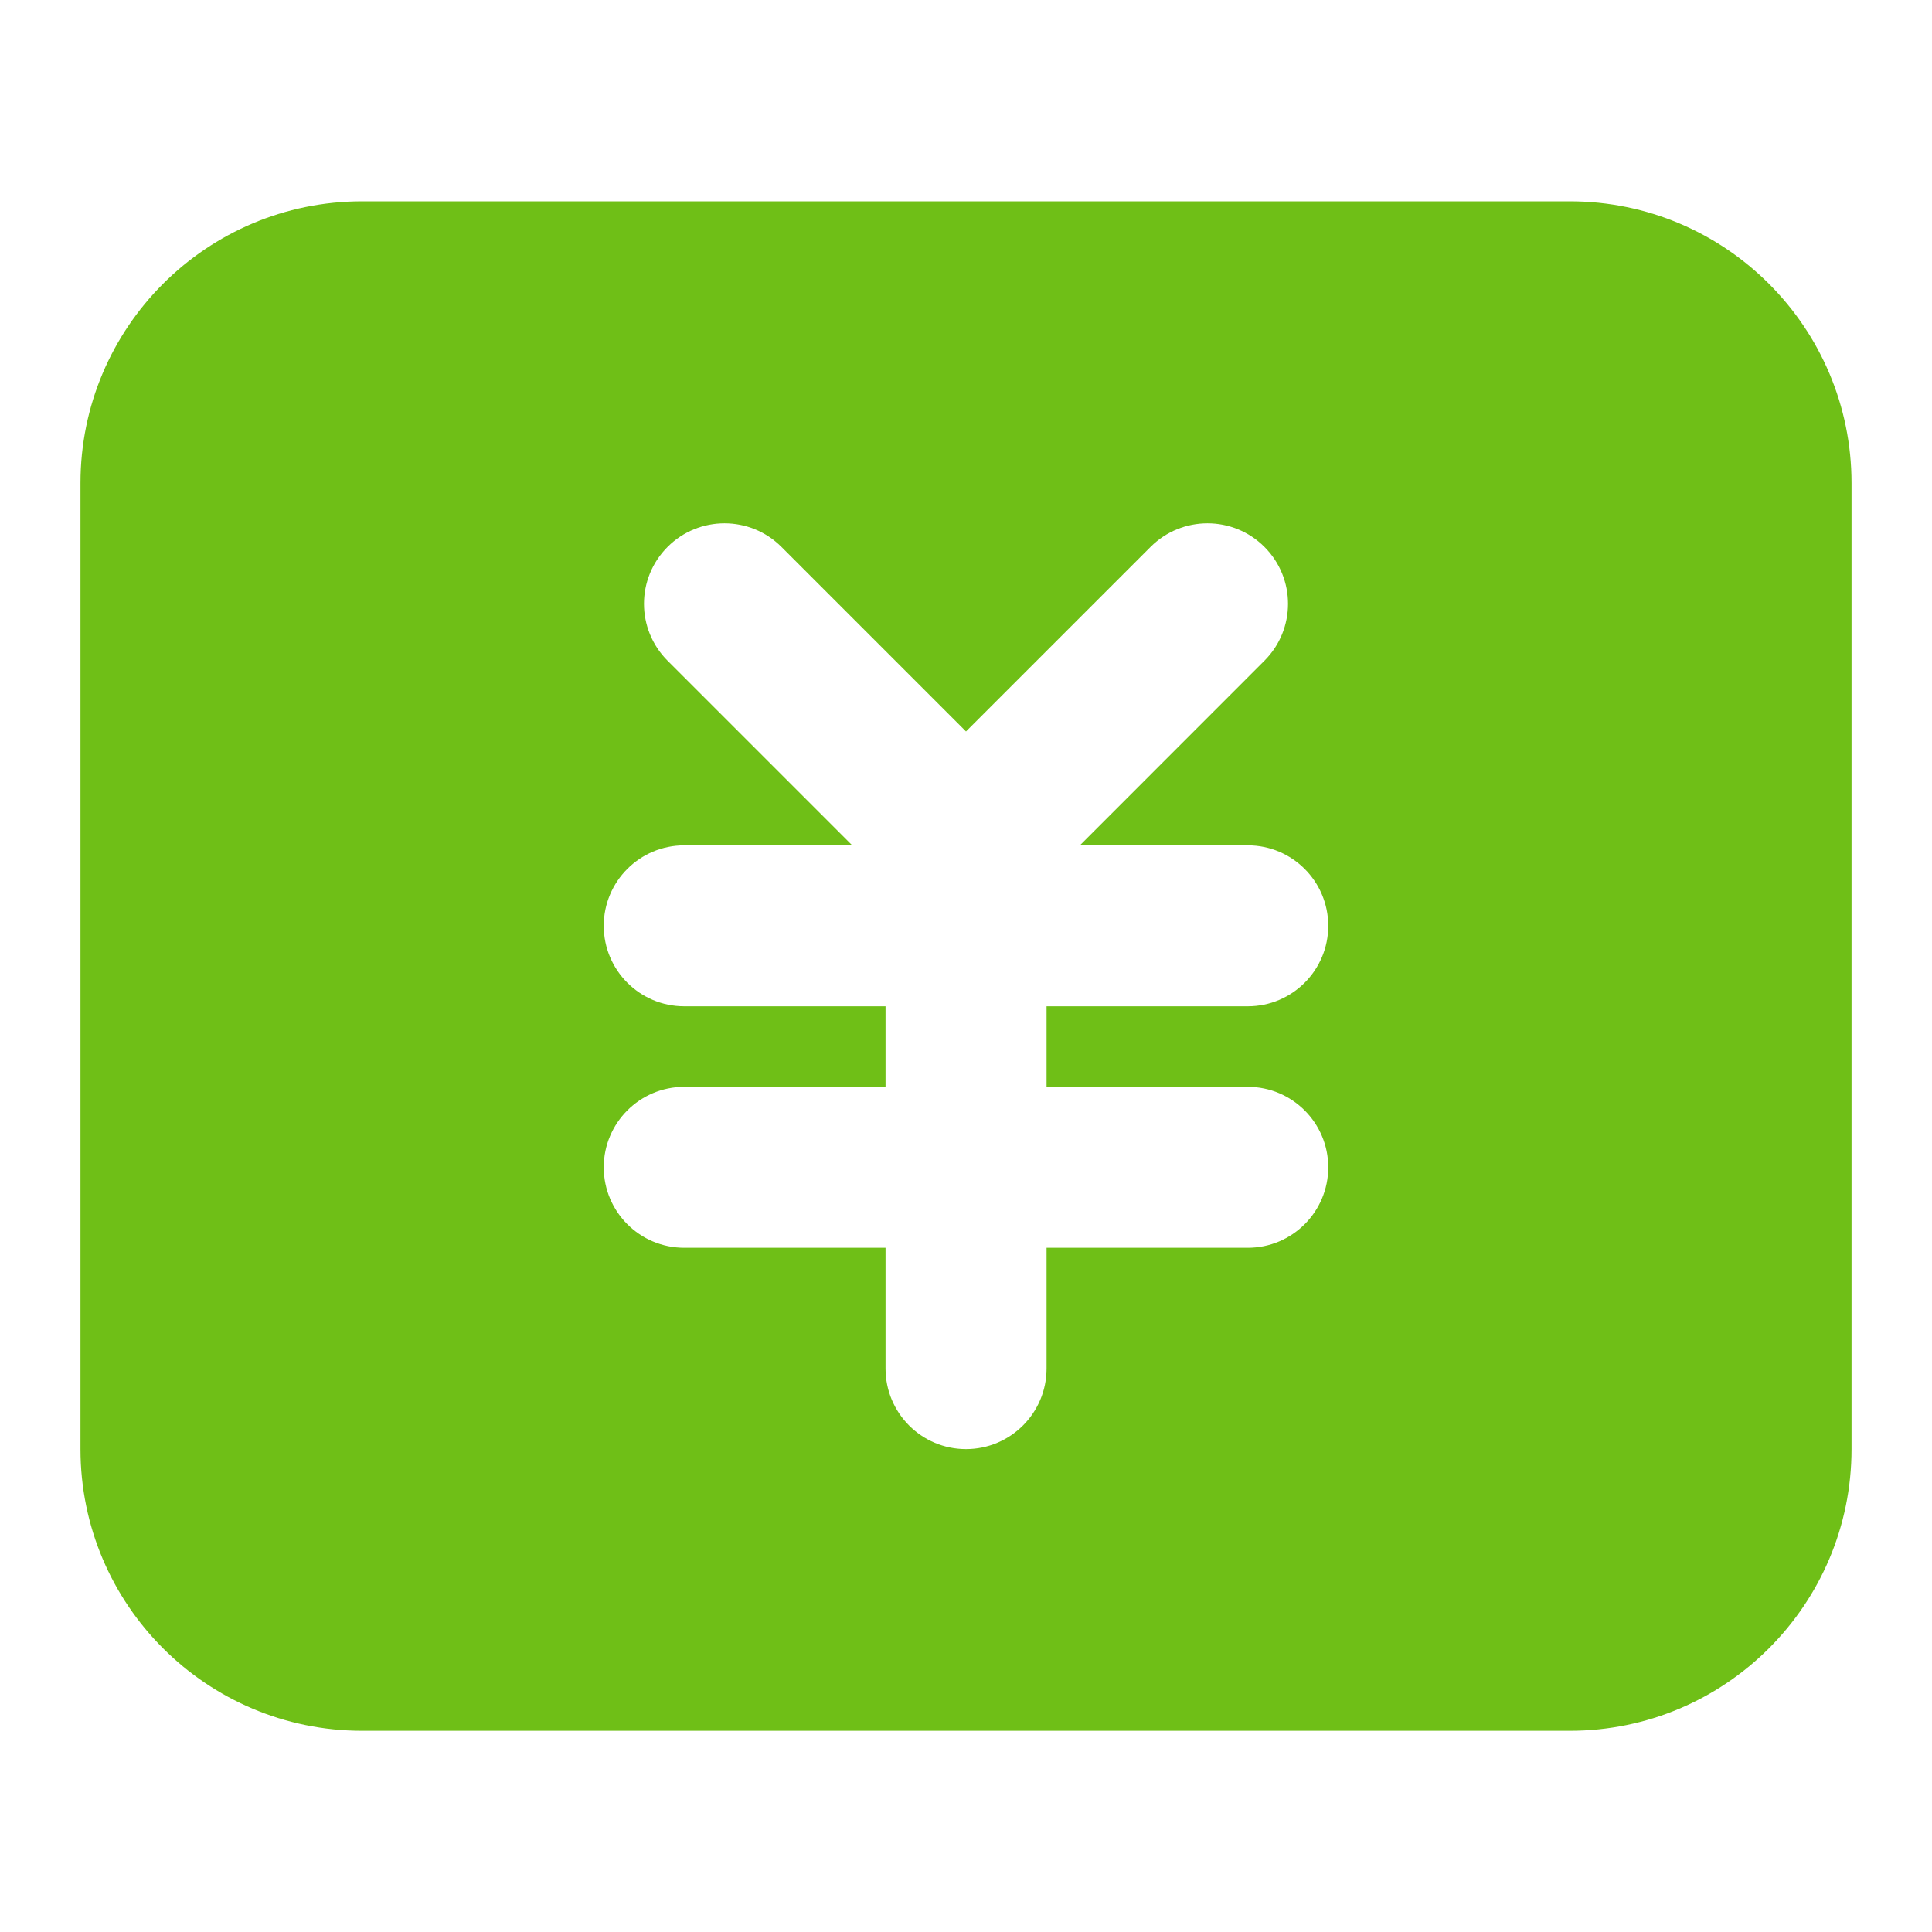 <svg width="20" height="20" viewBox="0 0 20 20" fill="none" xmlns="http://www.w3.org/2000/svg">
<path fill-rule="evenodd" clip-rule="evenodd" d="M0.833 5.001C0.833 3.39 2.139 2.084 3.75 2.084H16.25C17.861 2.084 19.167 3.39 19.167 5.001V15.001C19.167 16.611 17.861 17.917 16.25 17.917H3.75C2.139 17.917 0.833 16.611 0.833 15.001V5.001ZM6.911 5.661C7.236 5.336 7.764 5.336 8.089 5.661L10 7.572L11.911 5.661C12.236 5.336 12.764 5.336 13.089 5.661C13.415 5.987 13.415 6.514 13.089 6.84L11.179 8.751H12.917C13.377 8.751 13.75 9.124 13.75 9.584C13.75 10.044 13.377 10.417 12.917 10.417H10.834V11.251H12.917C13.377 11.251 13.75 11.624 13.75 12.084C13.75 12.544 13.377 12.917 12.917 12.917H10.834V14.167C10.834 14.628 10.46 15.001 10 15.001C9.54 15.001 9.167 14.628 9.167 14.167V12.917H7.083C6.623 12.917 6.25 12.544 6.25 12.084C6.25 11.624 6.623 11.251 7.083 11.251H9.167V10.417H7.083C6.623 10.417 6.25 10.044 6.25 9.584C6.25 9.124 6.623 8.751 7.083 8.751H8.822L6.911 6.84C6.585 6.514 6.585 5.987 6.911 5.661Z" fill="#6FBF17"/>
</svg>
